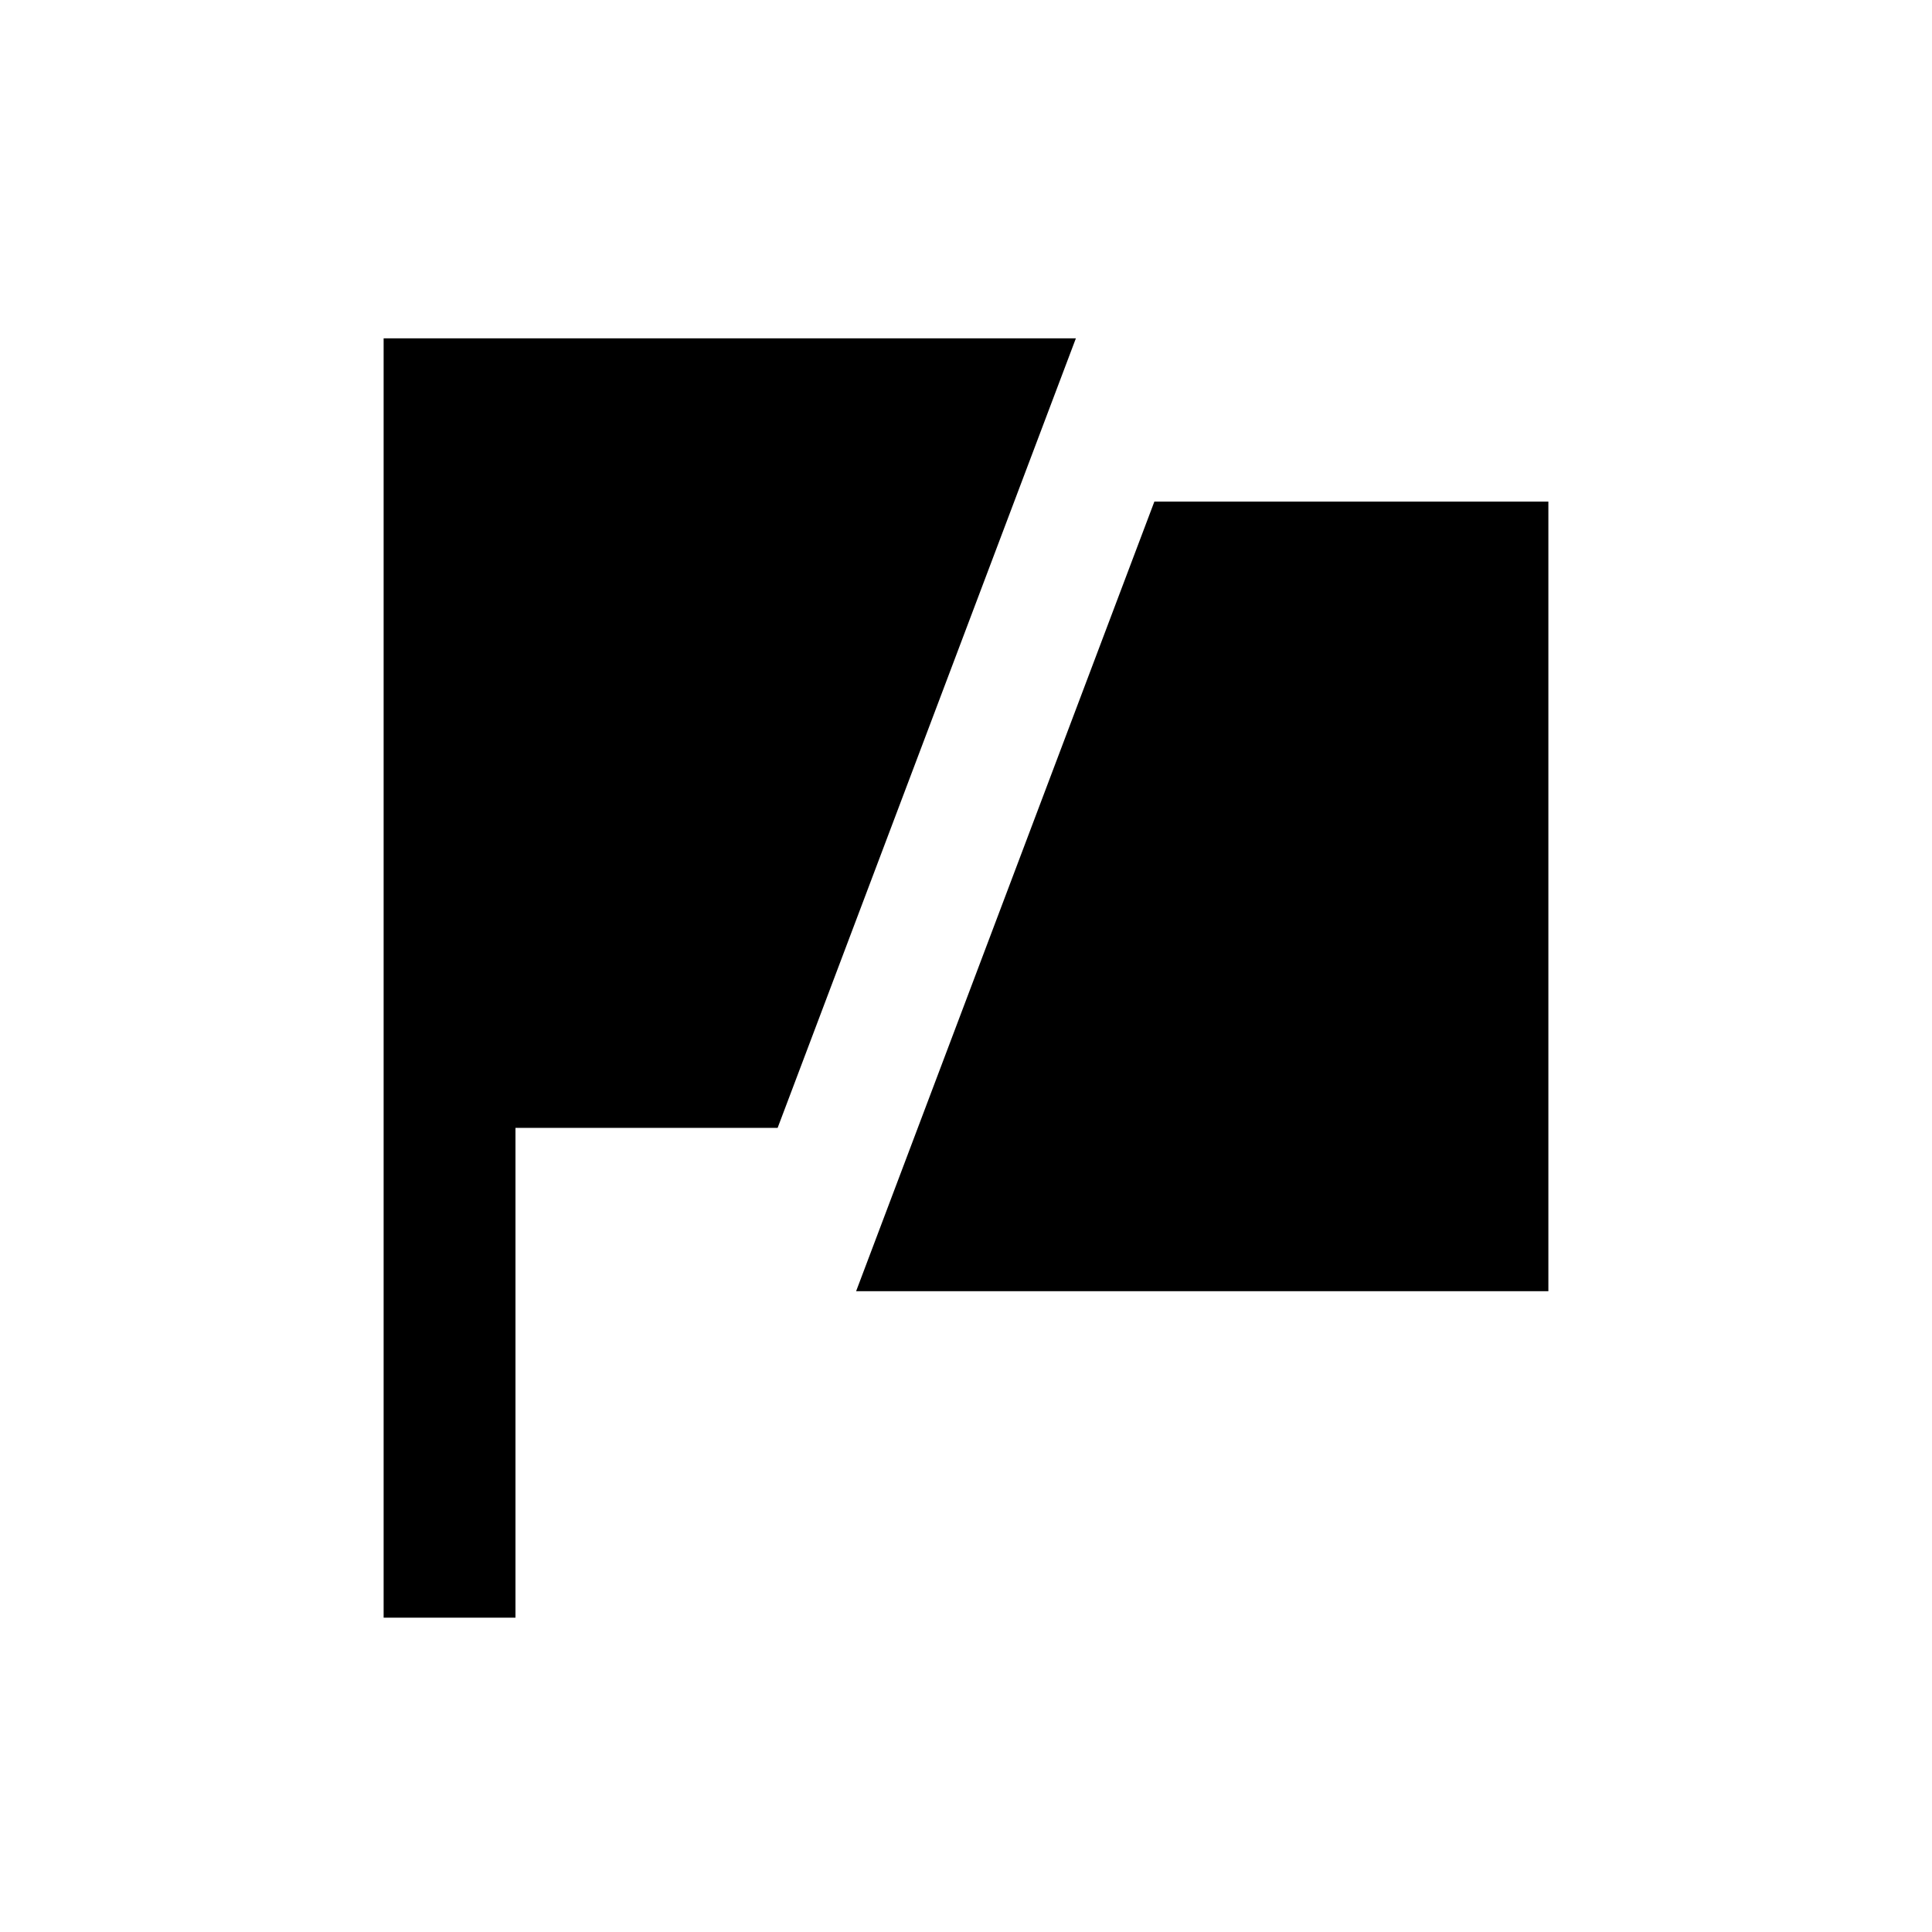 <svg width="32" height="32" viewBox="0 0 32 32" fill="none" xmlns="http://www.w3.org/2000/svg">
    <path d="M8.538 18.681V26.794H6.354V5.604H17.82L12.88 18.681H8.538ZM14.18 21.386L19.12 8.308H25.646V21.386H14.18Z" fill="black"/>
    </svg>
    